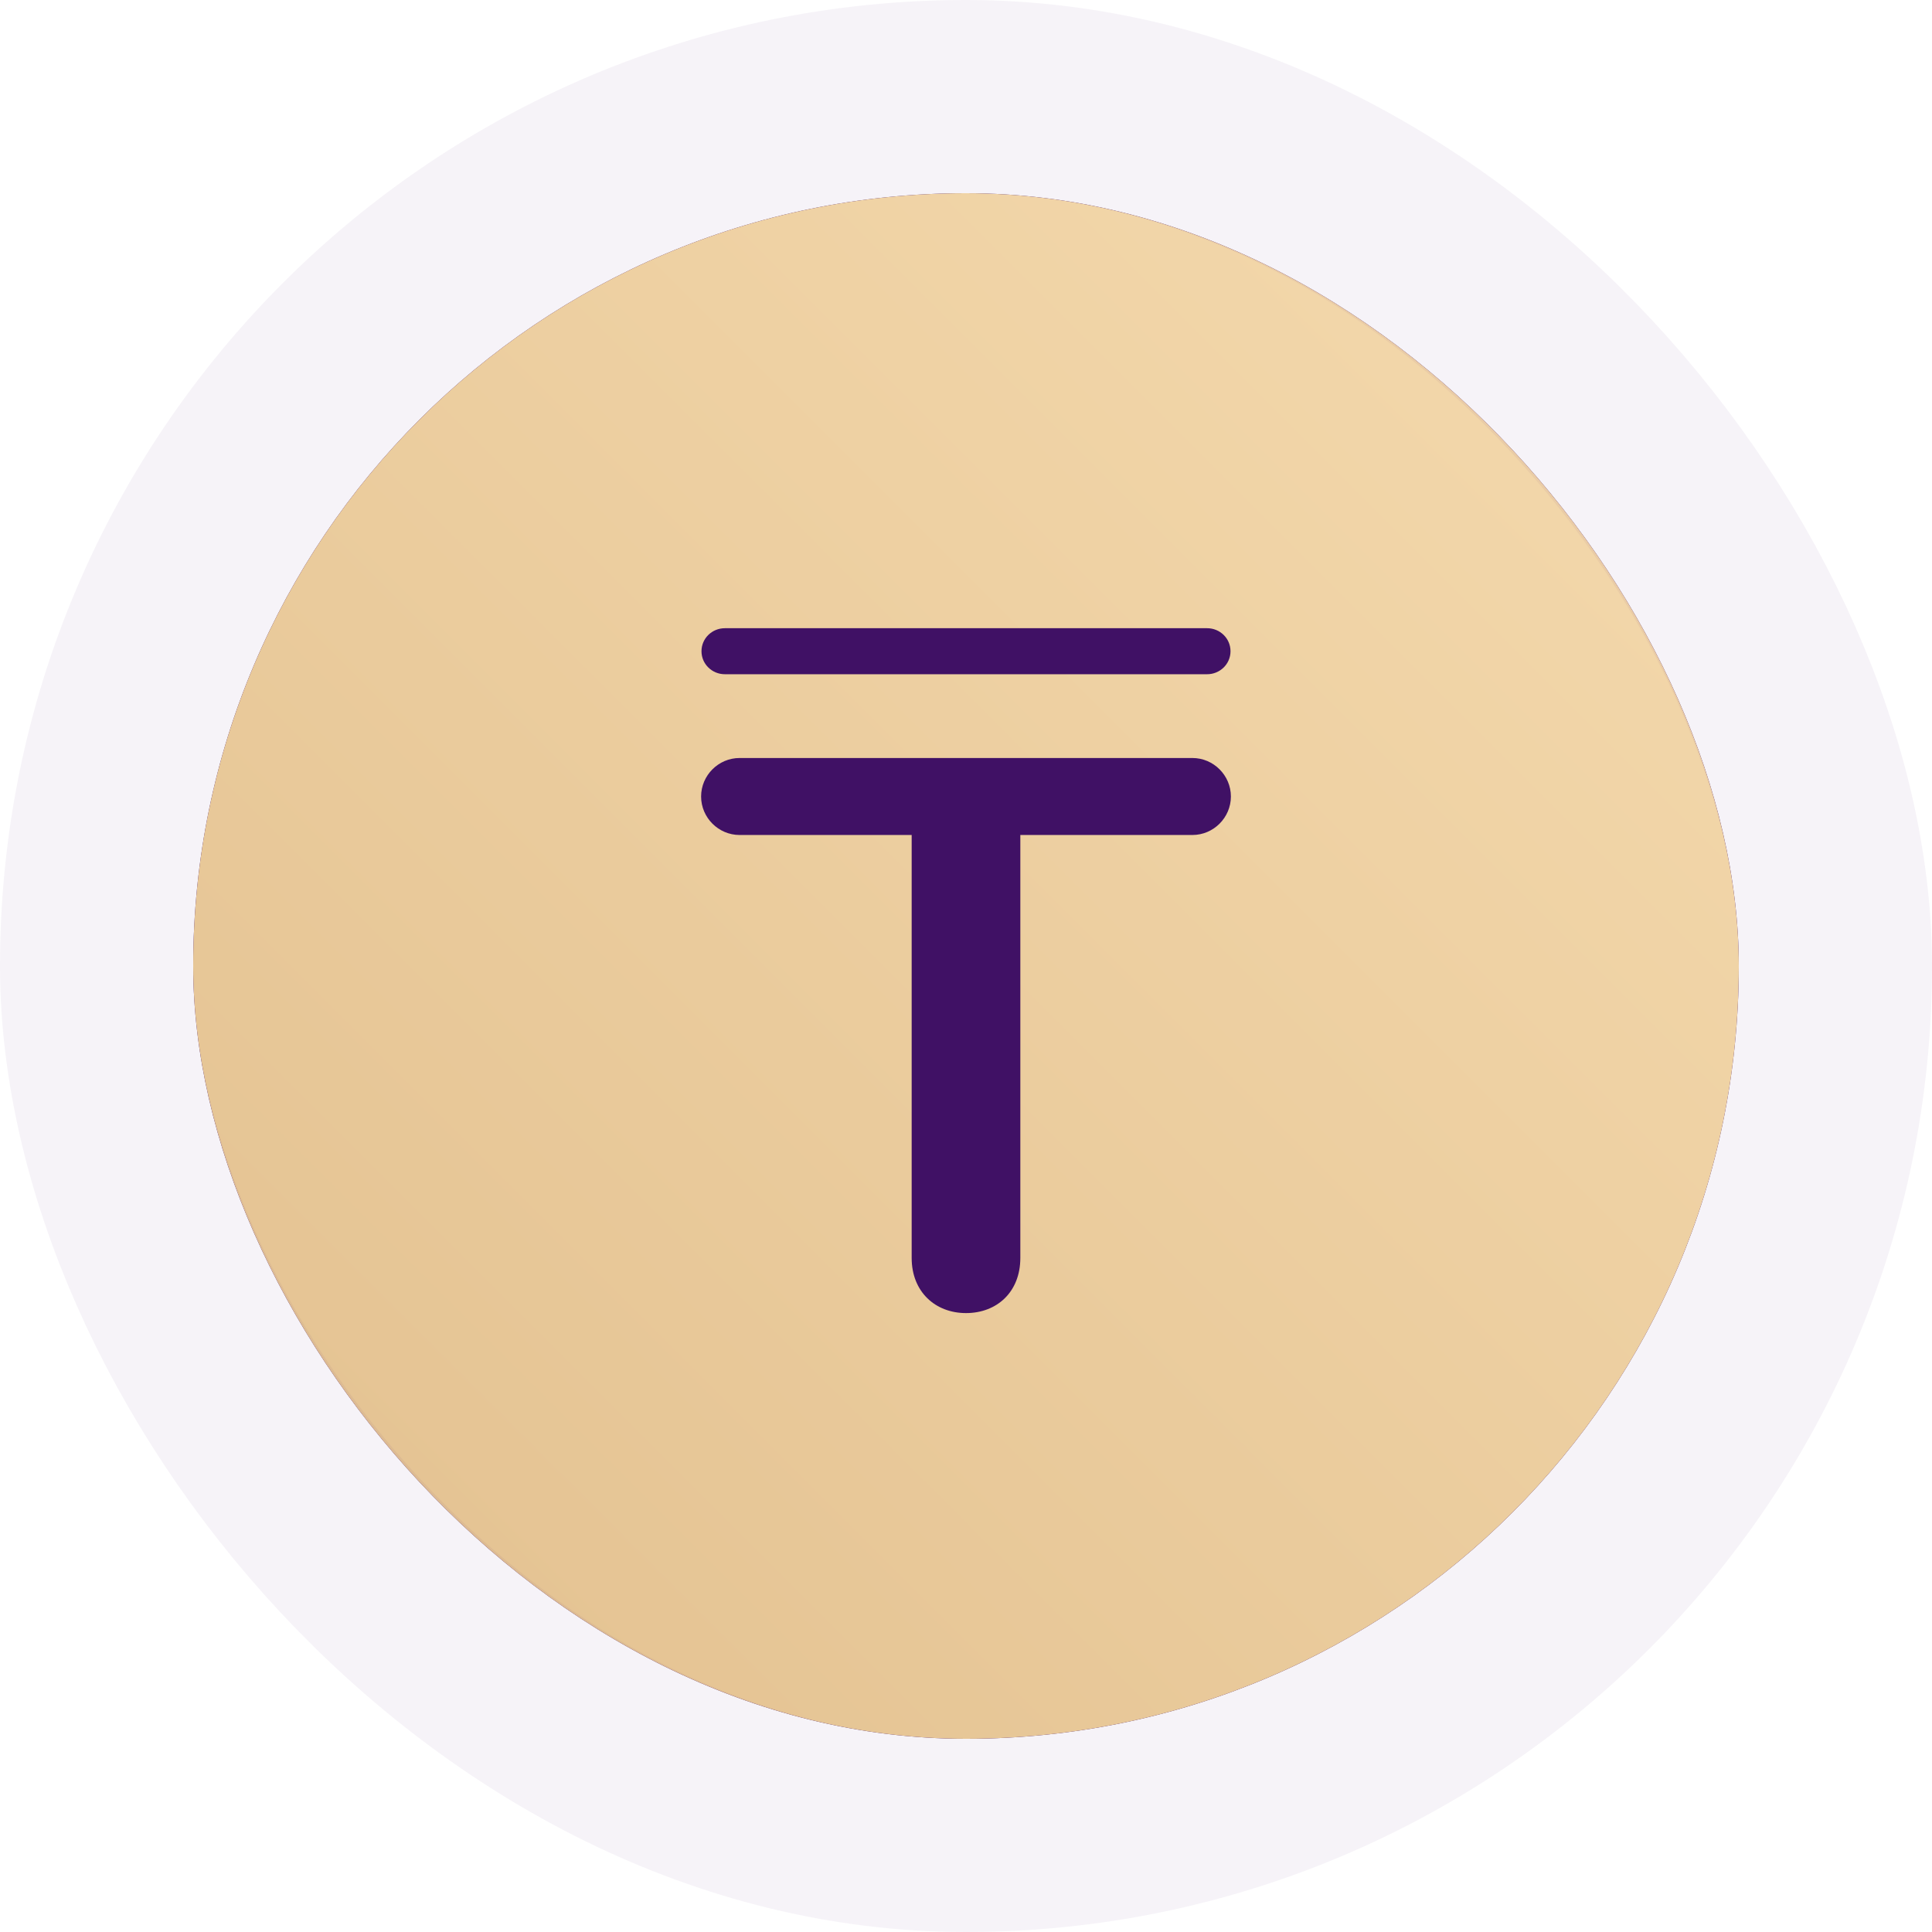 <?xml version="1.0" encoding="UTF-8"?>
<svg xmlns="http://www.w3.org/2000/svg" width="100" height="100" viewBox="0 0 100 100" fill="none">
  <rect x="10" y="10" width="80" height="80" rx="40" fill="#401165"></rect>
  <rect x="10" y="10" width="80" height="80" rx="40" fill="url(#paint0_linear_48_2202)"></rect>
  <rect x="5" y="5" width="90" height="90" rx="45" stroke="#401165" stroke-opacity="0.05" stroke-width="10"></rect>
  <path d="M36.309 33.707C36.309 33.043 36.855 32.516 37.52 32.516H62.48C63.145 32.516 63.691 33.043 63.691 33.707C63.691 34.371 63.145 34.898 62.48 34.898H37.52C36.855 34.898 36.309 34.371 36.309 33.707ZM36.289 41.227C36.289 40.133 37.188 39.234 38.281 39.234H61.719C62.812 39.234 63.711 40.133 63.711 41.227C63.711 42.32 62.812 43.219 61.719 43.219H52.812V65.113C52.812 66.871 51.602 67.965 50 67.965C48.418 67.965 47.188 66.871 47.188 65.113V43.219H38.281C37.188 43.219 36.289 42.32 36.289 41.227Z" fill="#401165"></path>
  <defs>
    <linearGradient id="paint0_linear_48_2202" x1="129.156" y1="-29.065" x2="-94.627" y2="194.774" gradientUnits="userSpaceOnUse">
      <stop stop-color="#FEE7BD"></stop>
      <stop offset="1" stop-color="#CA9E67"></stop>
    </linearGradient>
  </defs>
</svg>
